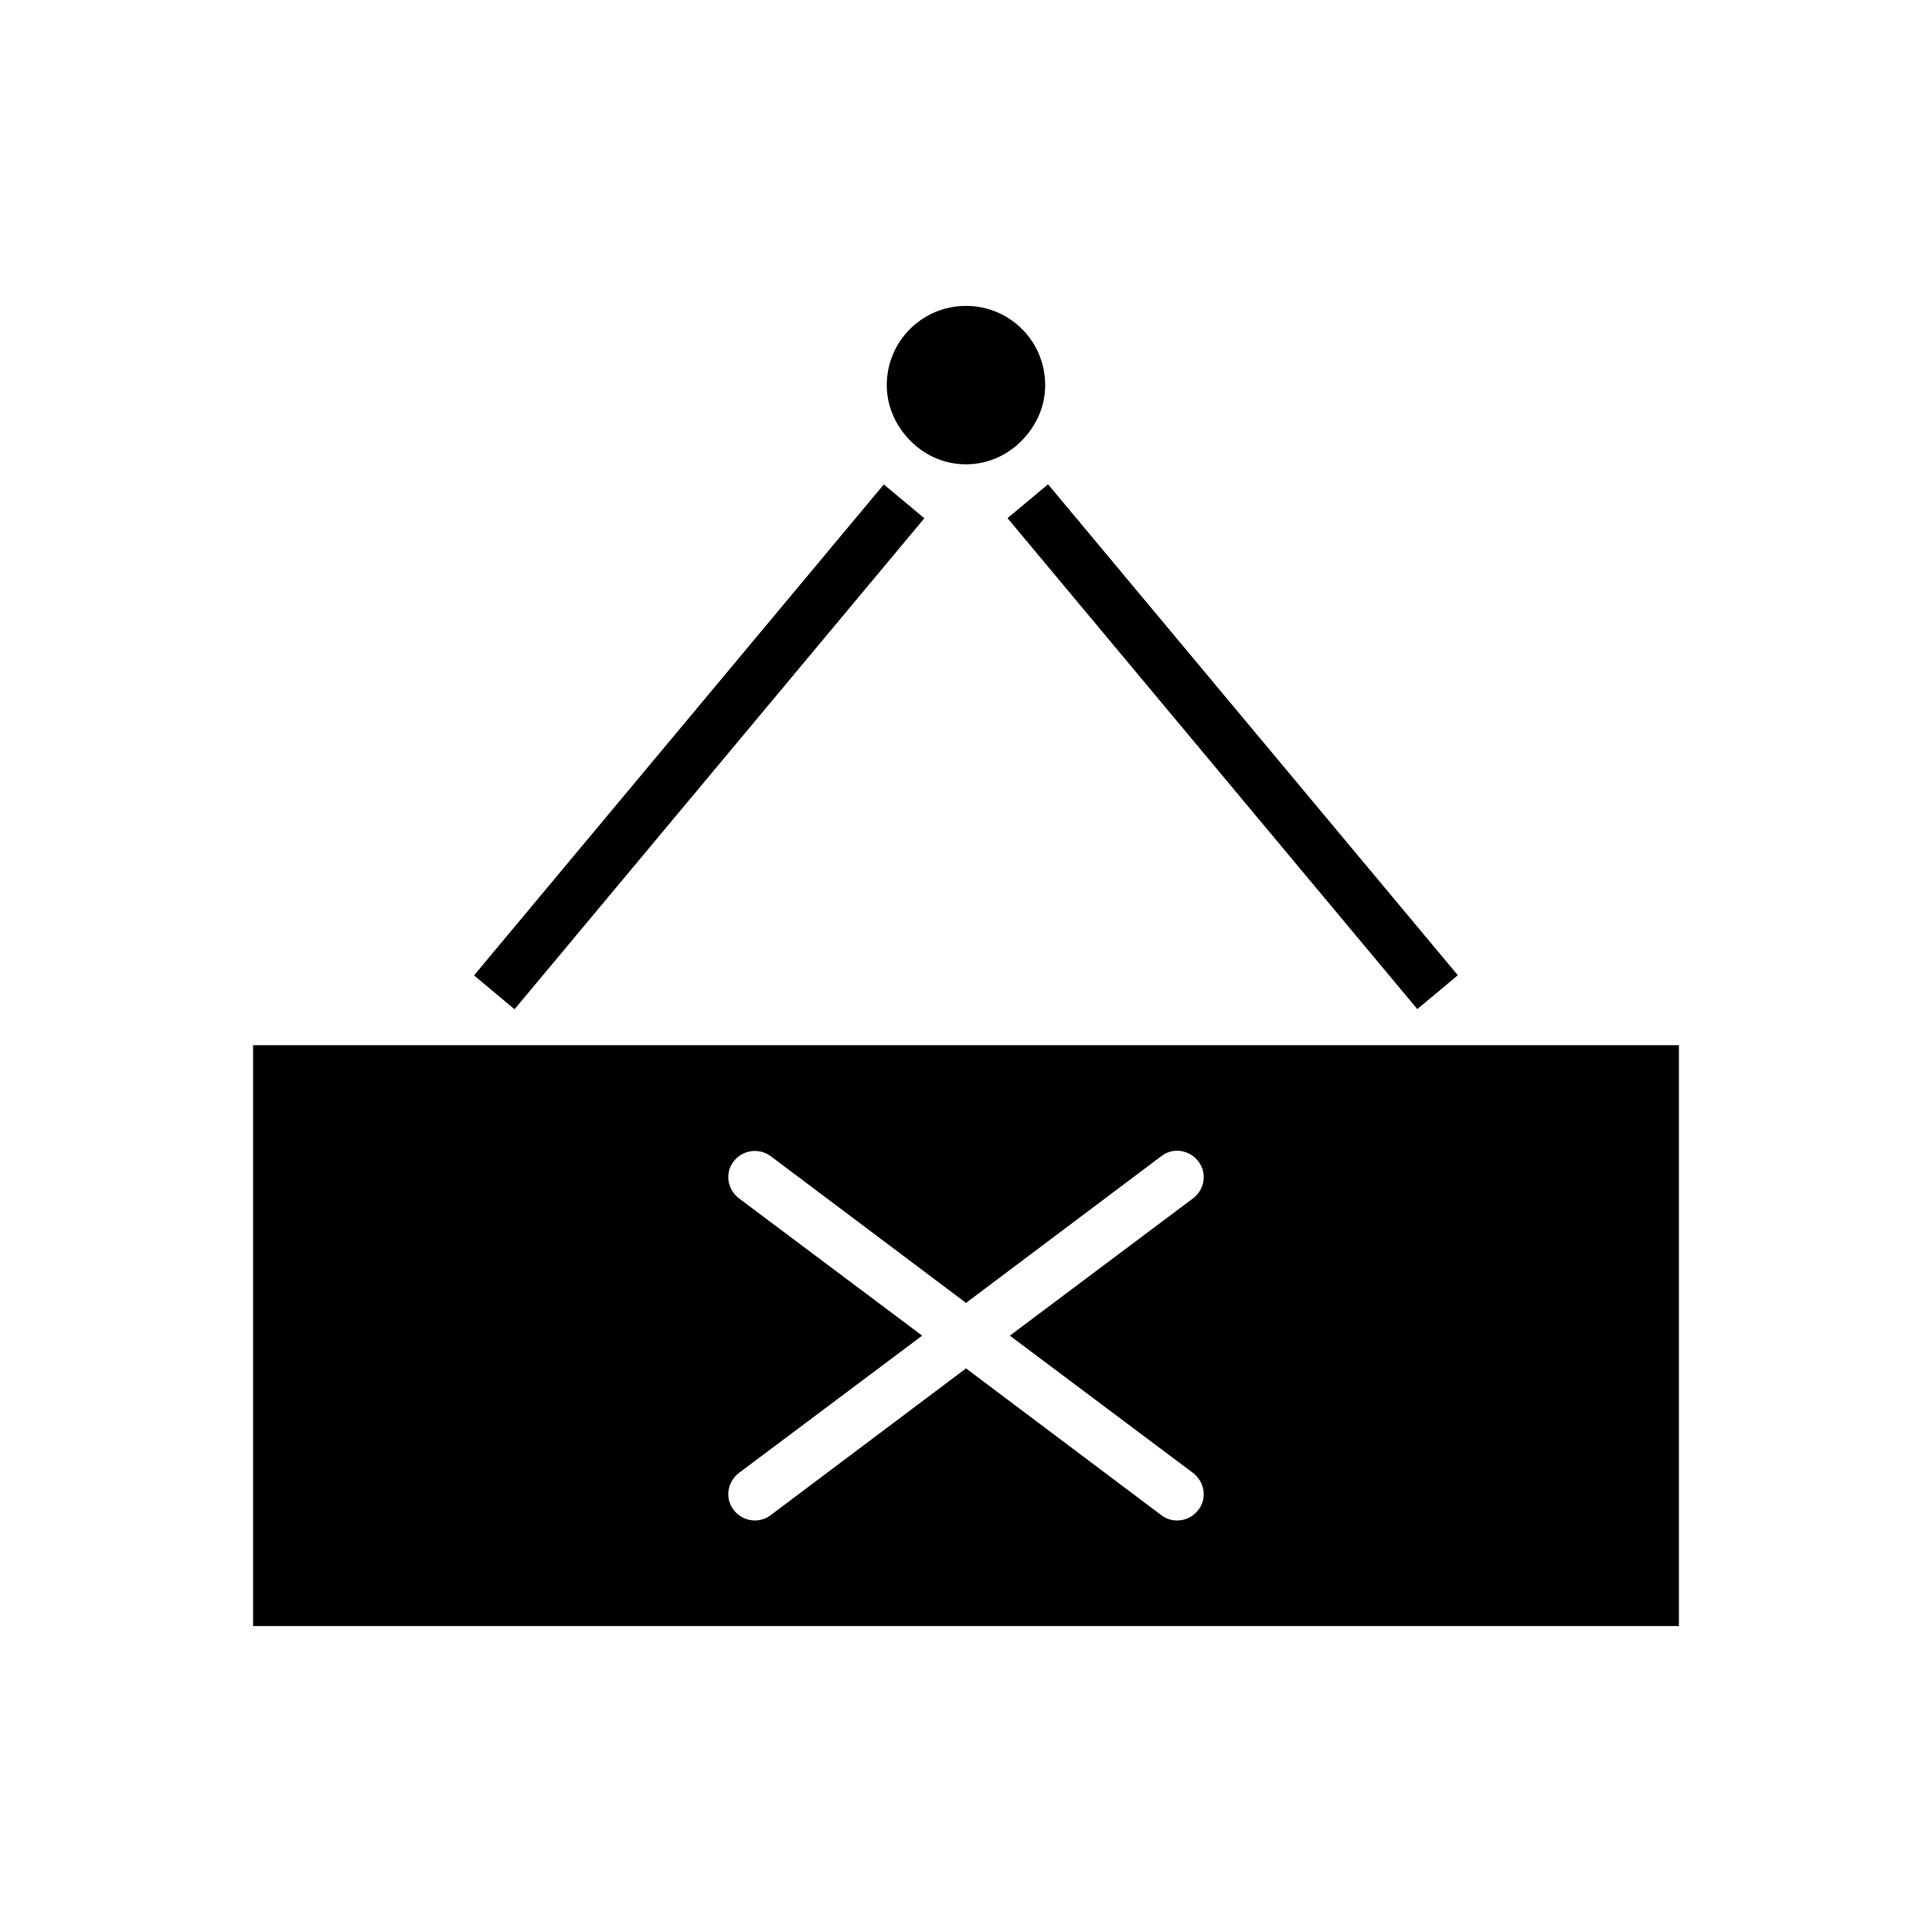 <?xml version="1.0" encoding="UTF-8"?>
<!-- Uploaded to: ICON Repo, www.iconrepo.com, Generator: ICON Repo Mixer Tools -->
<svg fill="#000000" width="800px" height="800px" version="1.1" viewBox="144 144 512 512" xmlns="http://www.w3.org/2000/svg">
 <g>
  <path d="m269.62 402.49 108.6-130.11 10.742 8.969-108.6 130.11z"/>
  <path d="m411 281.31 10.742-8.969 108.6 130.11-10.742 8.969z"/>
  <path d="m386.7 262.15c2.66 2.238 7.137 4.894 13.297 4.894 6.156 0 10.637-2.66 13.297-4.898 4.894-4.195 7.695-9.934 7.695-16.09 0-11.617-9.375-20.992-20.992-20.992s-20.992 9.375-20.992 20.992c0 6.156 2.797 11.895 7.695 16.094v0z"/>
  <path d="m211.07 420.99v153.94h377.86v-153.94zm249.11 113.36c3.078 2.379 3.777 6.719 1.398 9.797-1.398 1.82-3.5 2.801-5.598 2.801-1.398 0-2.938-0.418-4.199-1.398l-51.777-38.91-51.781 38.906c-1.258 0.98-2.801 1.398-4.199 1.398-2.098 0-4.199-0.98-5.598-2.801-2.379-3.078-1.68-7.418 1.398-9.797l48.562-36.387-48.562-36.387c-3.078-2.379-3.777-6.719-1.398-9.797 2.379-3.078 6.719-3.637 9.797-1.398l51.781 38.906 51.781-38.906c3.078-2.379 7.418-1.68 9.797 1.398 2.379 3.078 1.68 7.418-1.398 9.797l-48.566 36.391z"/>
 </g>
</svg>